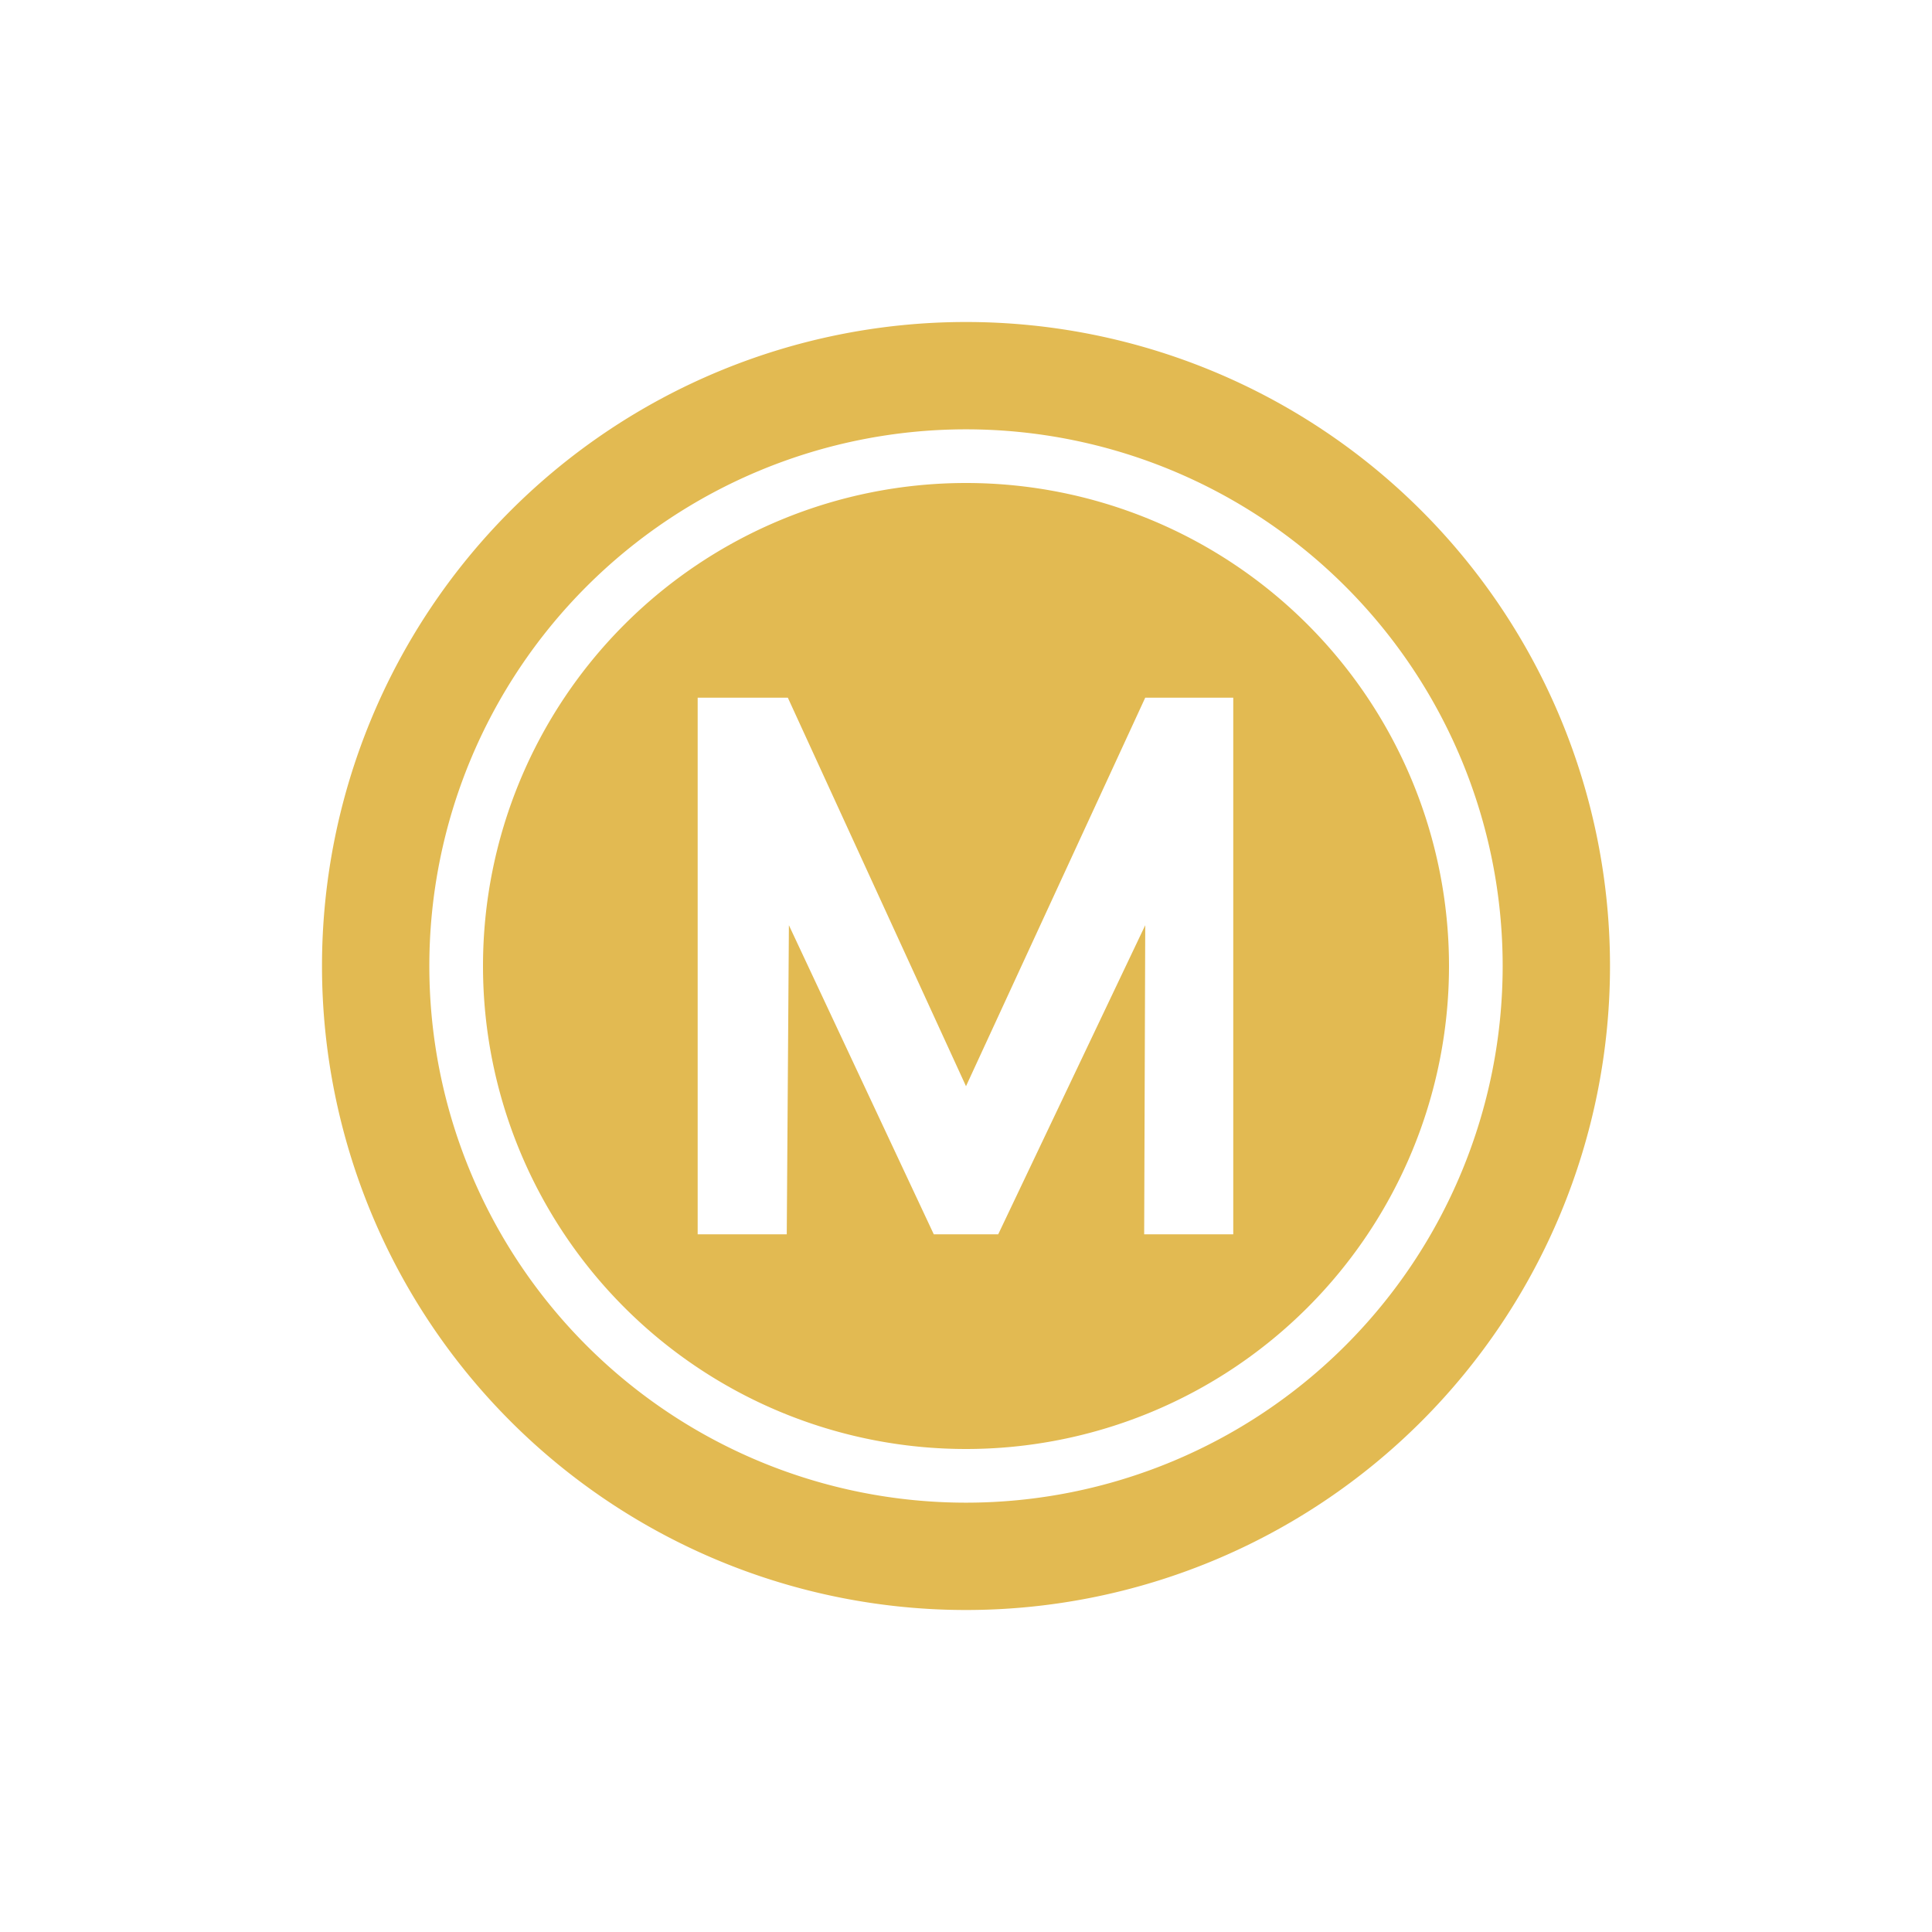 <svg xmlns="http://www.w3.org/2000/svg" width="18" height="18"><path fill="#E2BA52" fill-rule="evenodd" d="M15 9A6 6 0 1 1 3 9a6 6 0 0 1 12 0m-8.5 2.5h.83l.02-2.88L8.7 11.5h.6l1.37-2.88-.01 2.88h.83v-5h-.82L9 10.12 7.34 6.5H6.5zm7-2.5a4.5 4.5 0 1 1-9 0 4.5 4.5 0 0 1 9 0m.5 0A5 5 0 1 1 4 9a5 5 0 0 1 10 0"/></svg>